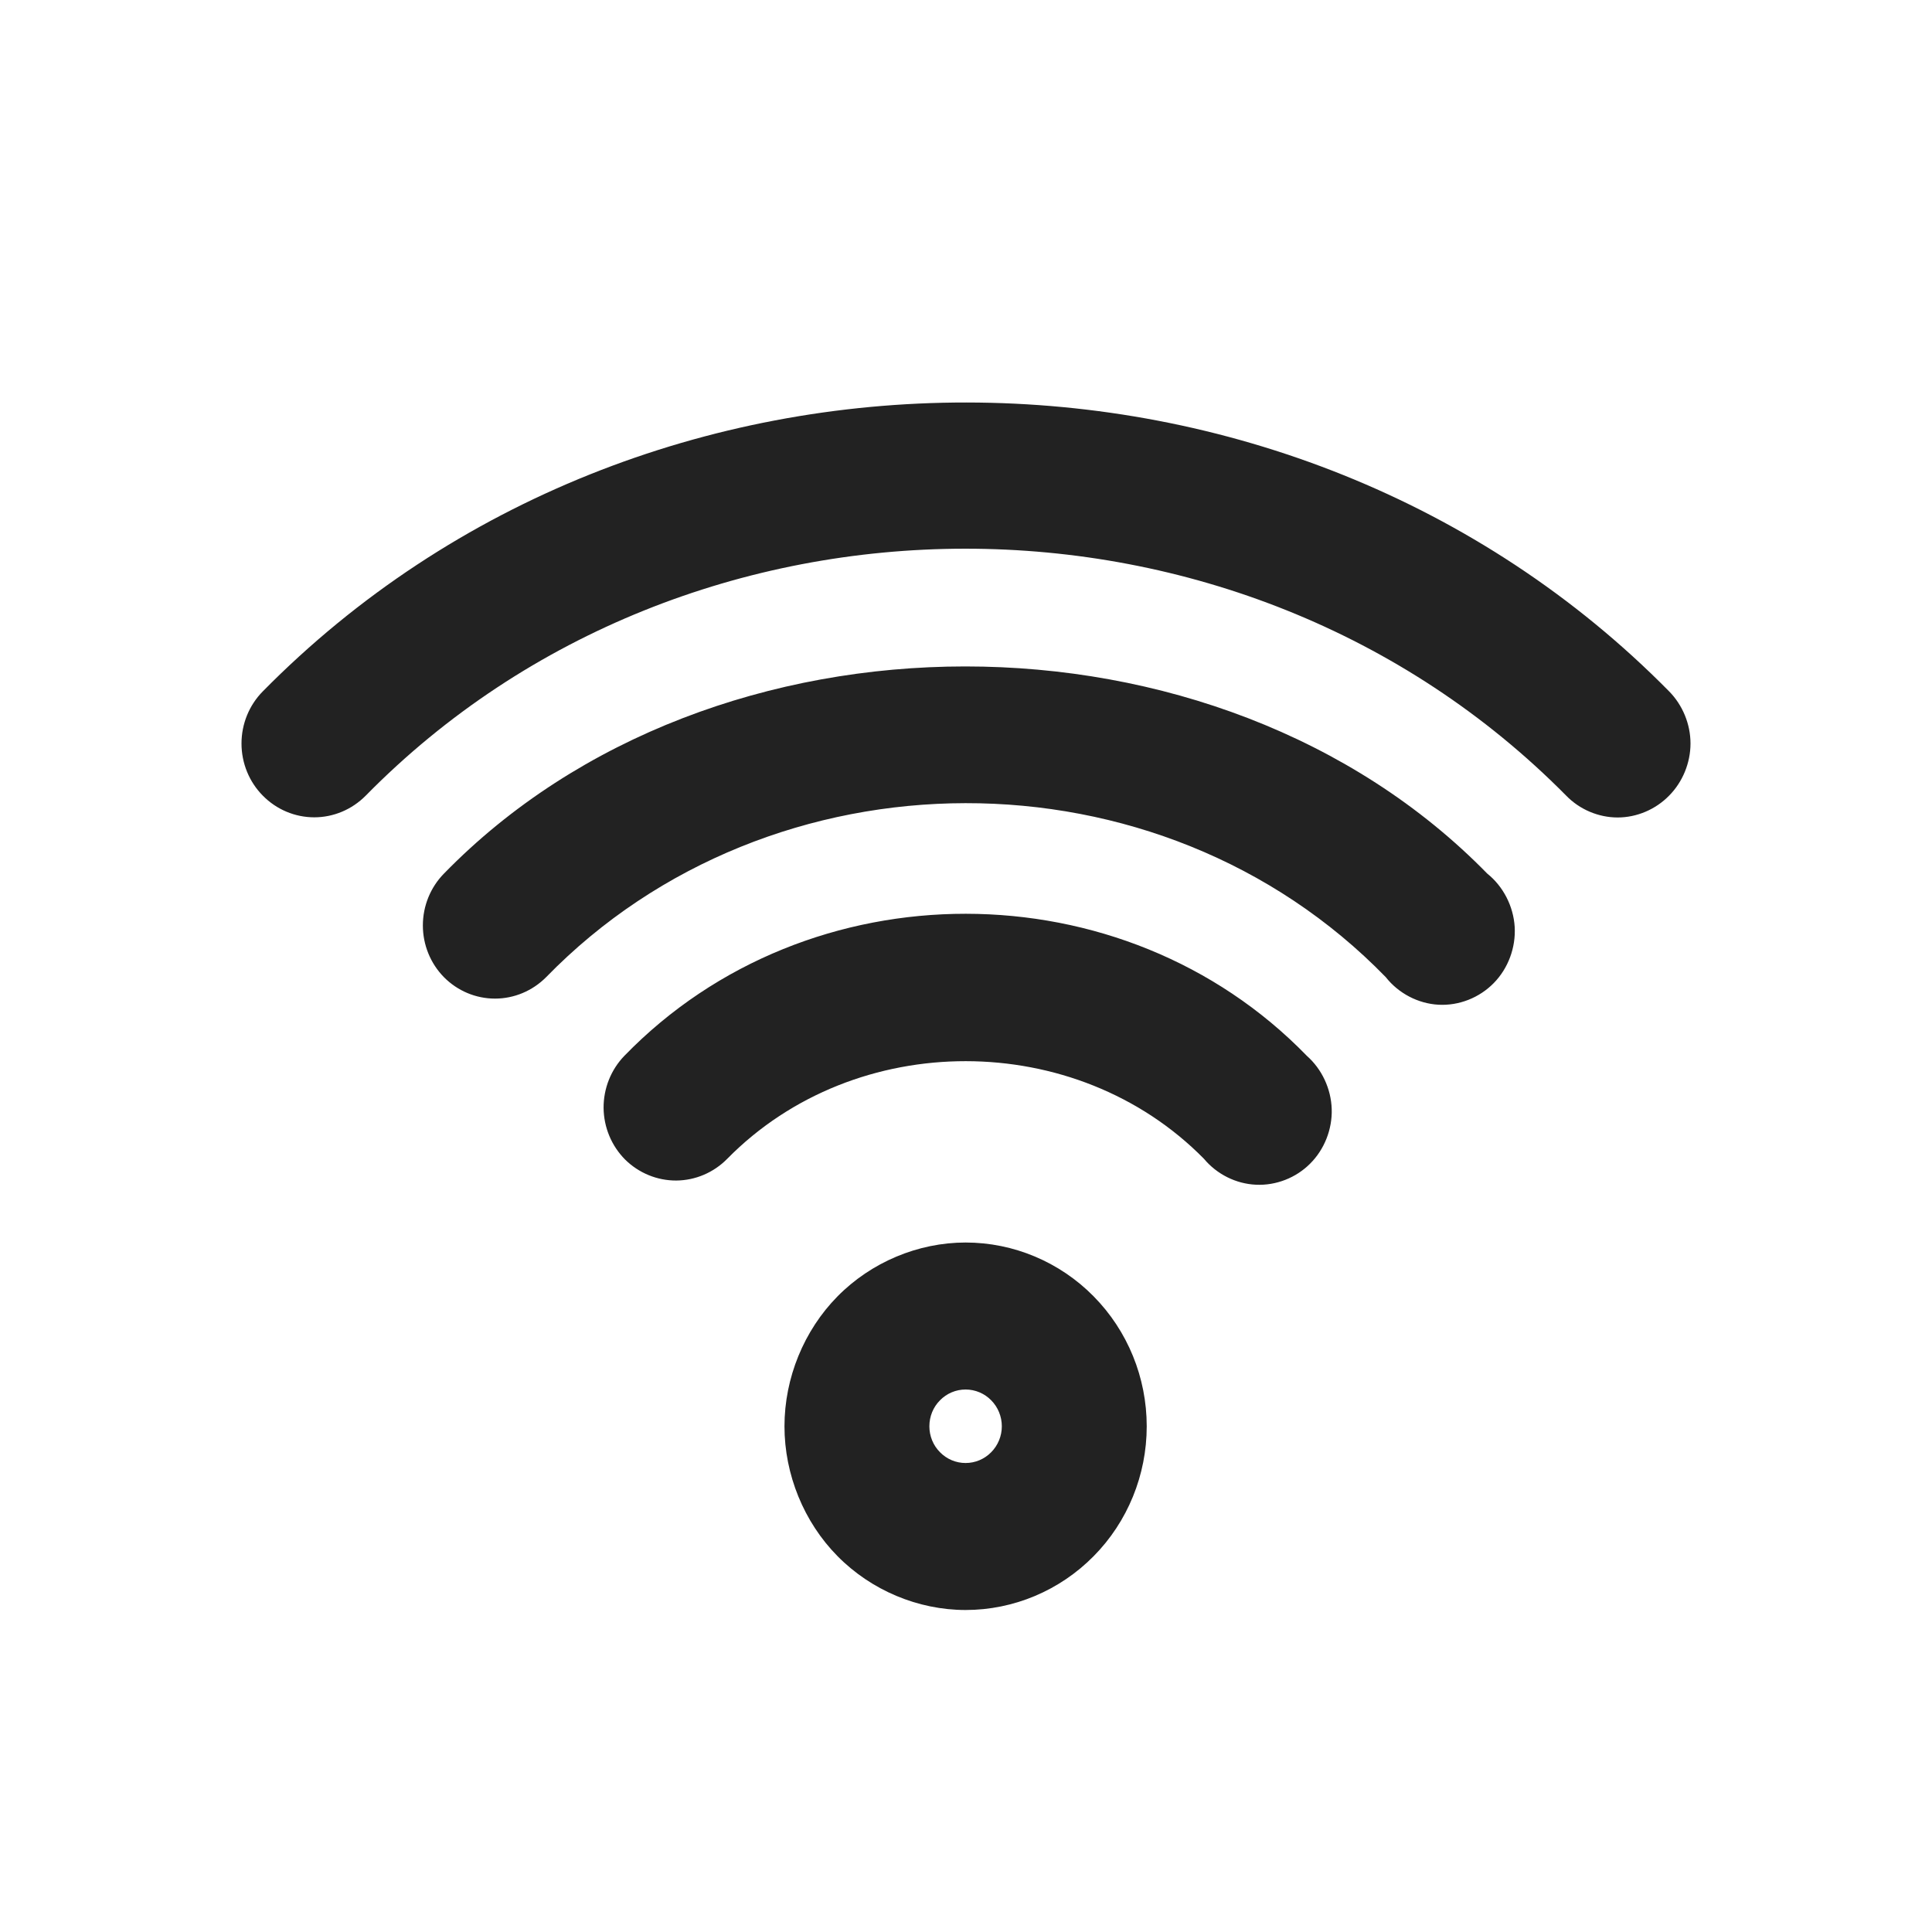 <svg width="24" height="24" viewBox="0 0 24 24" fill="none" xmlns="http://www.w3.org/2000/svg">
<path d="M11.995 15.435C11.404 15.435 10.822 15.68 10.404 16.104C9.986 16.528 9.745 17.118 9.745 17.718C9.745 18.317 9.986 18.908 10.404 19.331C10.822 19.755 11.404 20 11.995 20C12.591 20 13.164 19.759 13.586 19.331C14.008 18.904 14.245 18.323 14.245 17.718C14.245 17.112 14.008 16.532 13.586 16.104C13.164 15.676 12.591 15.435 11.995 15.435ZM11.995 18.174C11.875 18.174 11.761 18.126 11.677 18.04C11.592 17.955 11.545 17.839 11.545 17.718C11.545 17.596 11.592 17.48 11.677 17.395C11.761 17.309 11.875 17.261 11.995 17.261C12.114 17.261 12.229 17.309 12.313 17.395C12.397 17.48 12.445 17.596 12.445 17.718C12.445 17.839 12.397 17.955 12.313 18.04C12.229 18.126 12.114 18.174 11.995 18.174ZM18.475 10.852C18.674 11.011 18.8 11.257 18.816 11.514C18.831 11.771 18.735 12.03 18.556 12.212C18.377 12.395 18.123 12.495 17.869 12.481C17.616 12.467 17.373 12.34 17.215 12.139C14.403 9.246 9.581 9.267 6.784 12.139C6.615 12.309 6.387 12.405 6.149 12.405C5.911 12.405 5.683 12.309 5.515 12.139C5.347 11.968 5.253 11.737 5.253 11.496C5.253 11.255 5.347 11.023 5.515 10.852C8.856 7.423 15.12 7.419 18.475 10.852ZM16.234 13.116C16.421 13.281 16.535 13.525 16.543 13.777C16.551 14.028 16.452 14.279 16.275 14.455C16.099 14.632 15.85 14.729 15.602 14.717C15.354 14.706 15.116 14.587 14.956 14.395C13.369 12.782 10.629 12.774 9.034 14.395C8.866 14.566 8.639 14.663 8.401 14.665C8.163 14.666 7.935 14.572 7.765 14.404C7.596 14.234 7.5 14.003 7.498 13.762C7.497 13.521 7.589 13.289 7.756 13.116C10.044 10.758 13.956 10.768 16.234 13.116ZM20.734 9.884C20.566 10.056 20.332 10.155 20.095 10.155C19.857 10.155 19.623 10.056 19.456 9.884C15.407 5.788 8.56 5.799 4.543 9.884C4.373 10.056 4.143 10.153 3.904 10.153C3.664 10.153 3.434 10.056 3.265 9.884C3.095 9.713 3 9.479 3 9.236C3 8.993 3.095 8.76 3.265 8.588C7.992 3.793 16.029 3.815 20.734 8.588C20.902 8.758 21 8.995 21 9.236C21 9.477 20.902 9.715 20.734 9.884Z" fill="#222222"/>
</svg>
